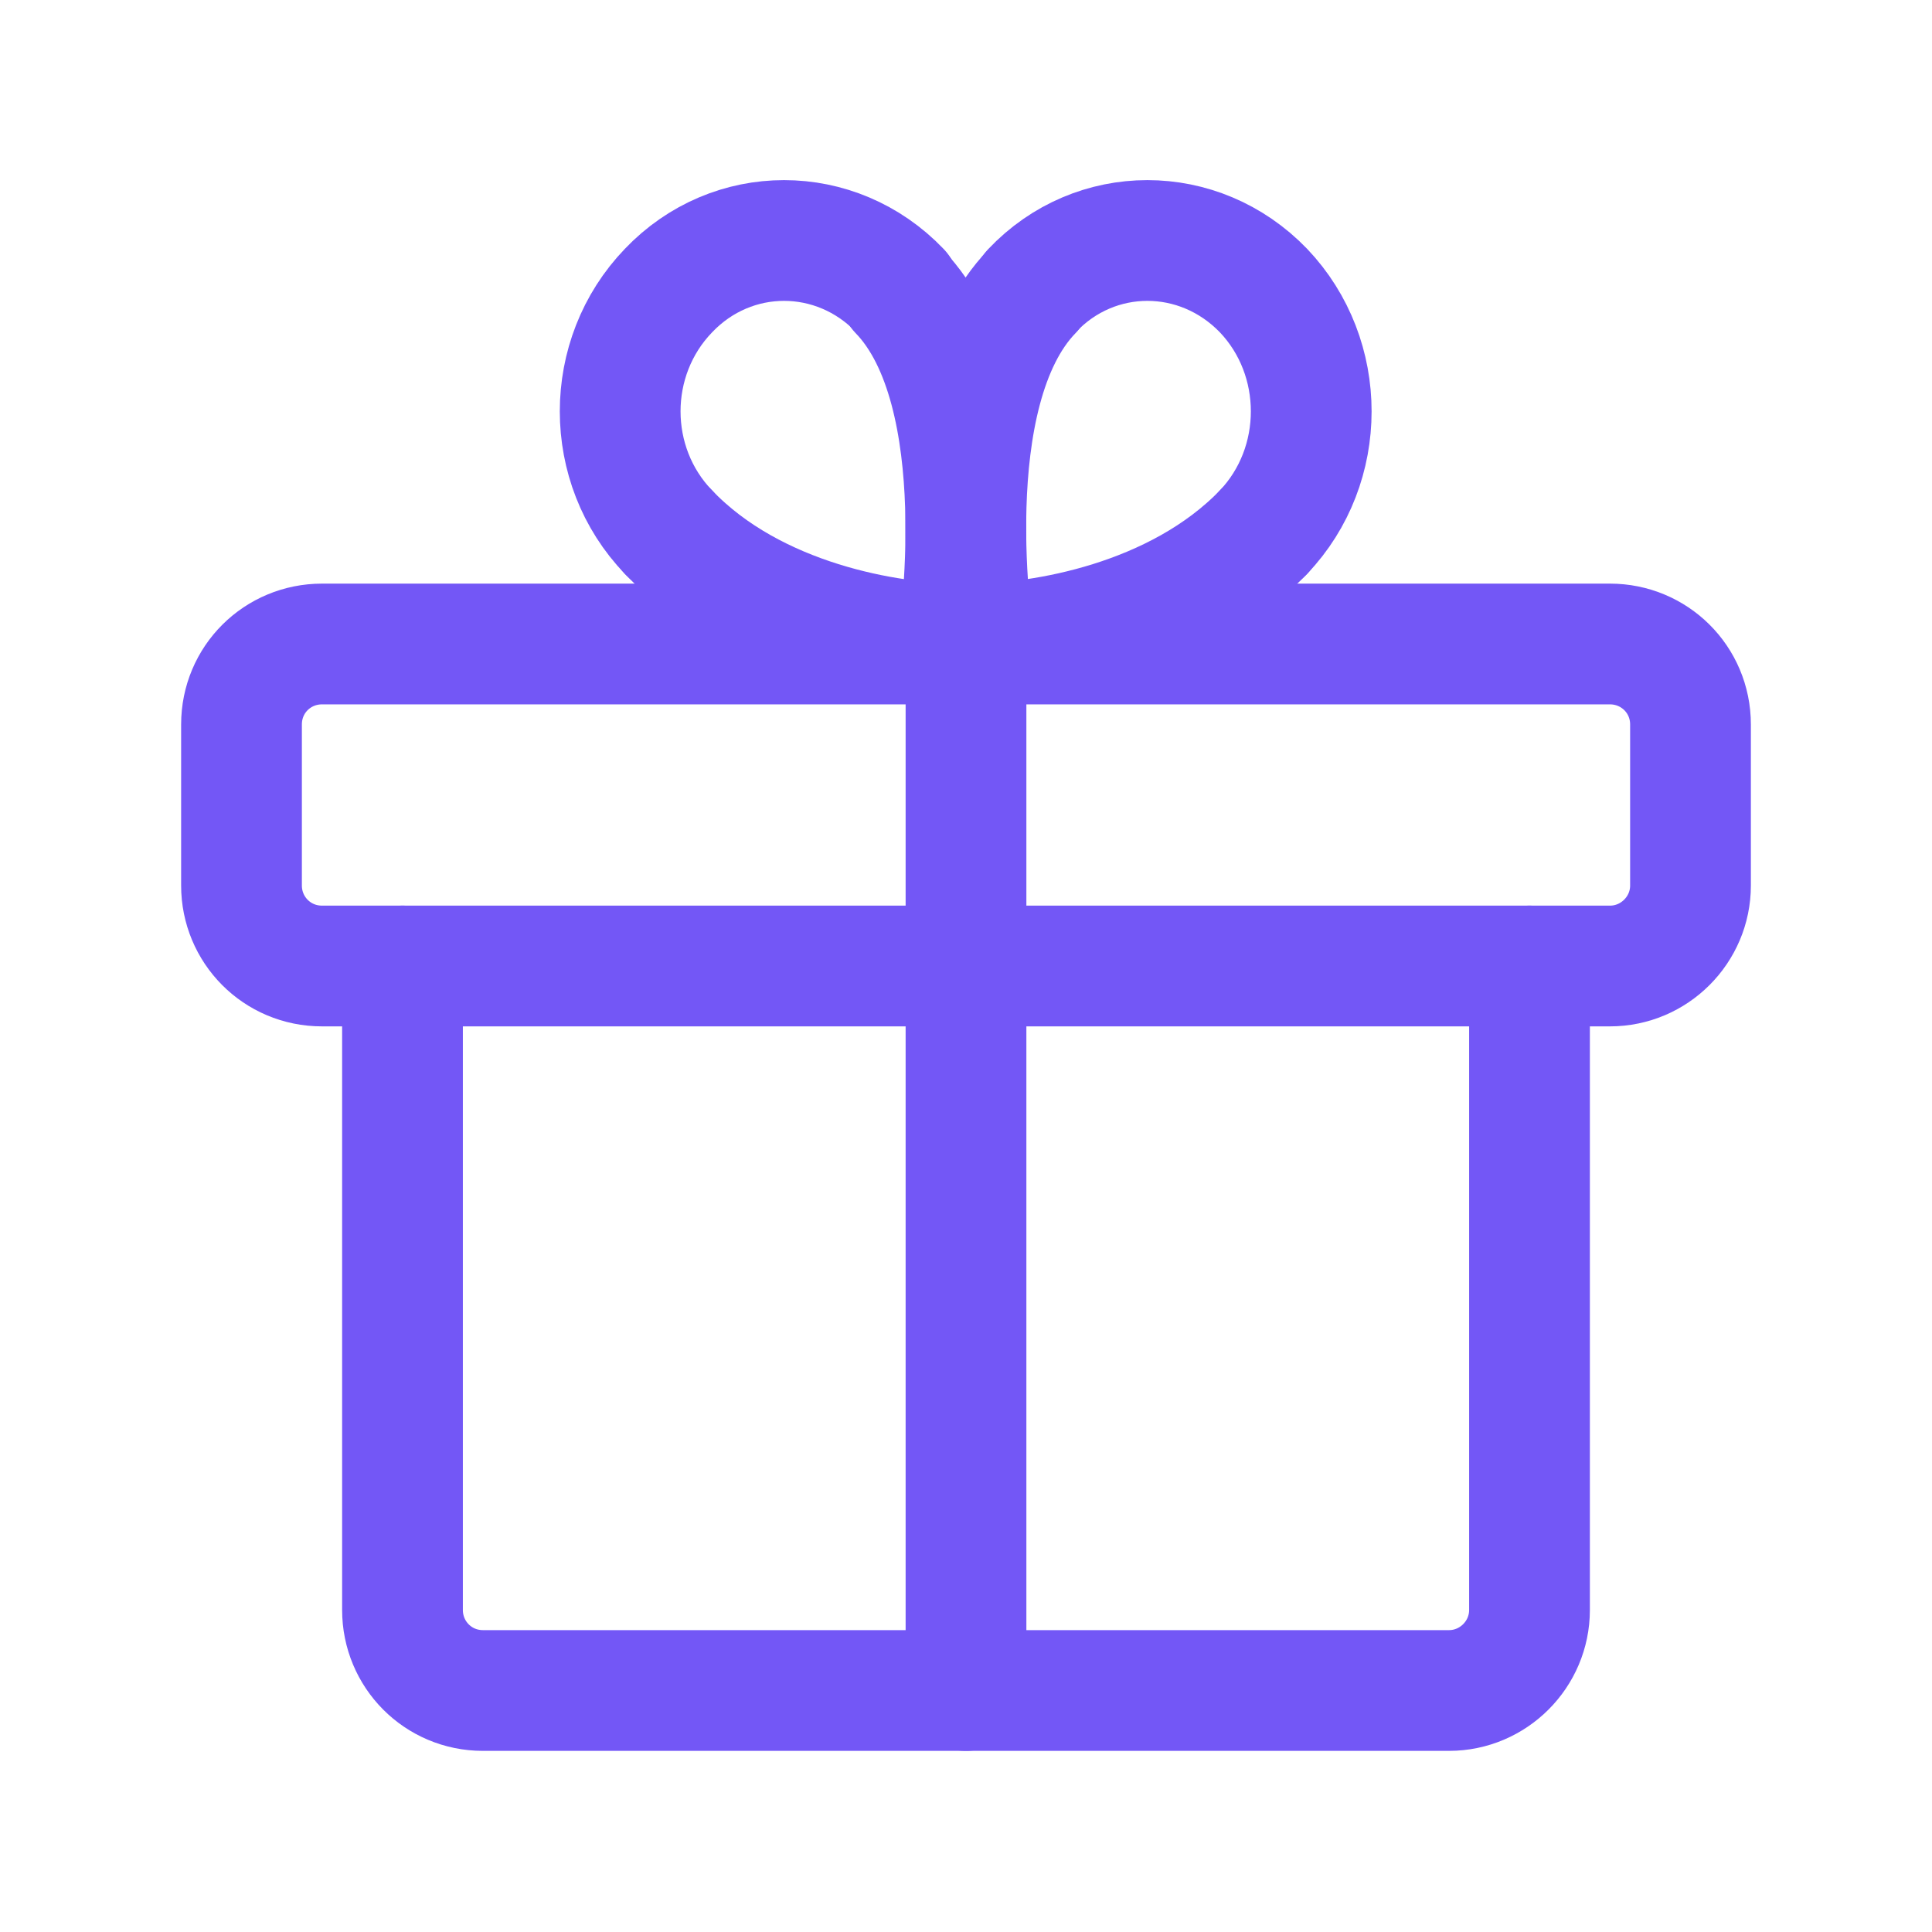 <?xml version="1.0"?>
<svg xmlns="http://www.w3.org/2000/svg" viewBox="0 0 24 24">
  <path fill="none" fill-rule="evenodd" stroke="#7357F6" stroke-linecap="round" stroke-linejoin="round" stroke-width="1.5" d="M20 8H4c-.552 0-1 .44-1 1v2c0 .55.44 1 1 1h16c.55 0 1-.45 1-1V9c0-.56-.45-1-1-1Z"/>
  <g stroke-linecap="round" stroke-width="1.5" stroke="#7357F6" fill="none" stroke-linejoin="round">
    <path d="M12 21V8"/>
    <path d="M15.696 6.61c-1.08 1.12-2.78 1.388-3.6 1.388"/>
    <path d="M12.099 8s-.5-3.12.72-4.38"/>
    <path d="M15.696 6.61c.79-.83.79-2.17 0-3 -.8-.83-2.09-.83-2.875 0"/>
    <path d="M8.304 6.61c1.07 1.12 2.77 1.388 3.59 1.388"/>
    <path d="M11.901 8s.49-3.12-.73-4.38"/>
    <path d="M8.304 6.61c-.8-.83-.8-2.17 0-3 .79-.83 2.08-.83 2.875 0"/>
    <path fill="none" fill-rule="evenodd" stroke="#7357F6" stroke-linecap="round" stroke-linejoin="round" stroke-width="1.5" d="M19 12v8c0 .55-.45 1-1 1H6c-.56 0-1-.45-1-1v-8"/>
  </g>
  <path fill="none" d="M0 0h24v24H0Z"/>
</svg>
